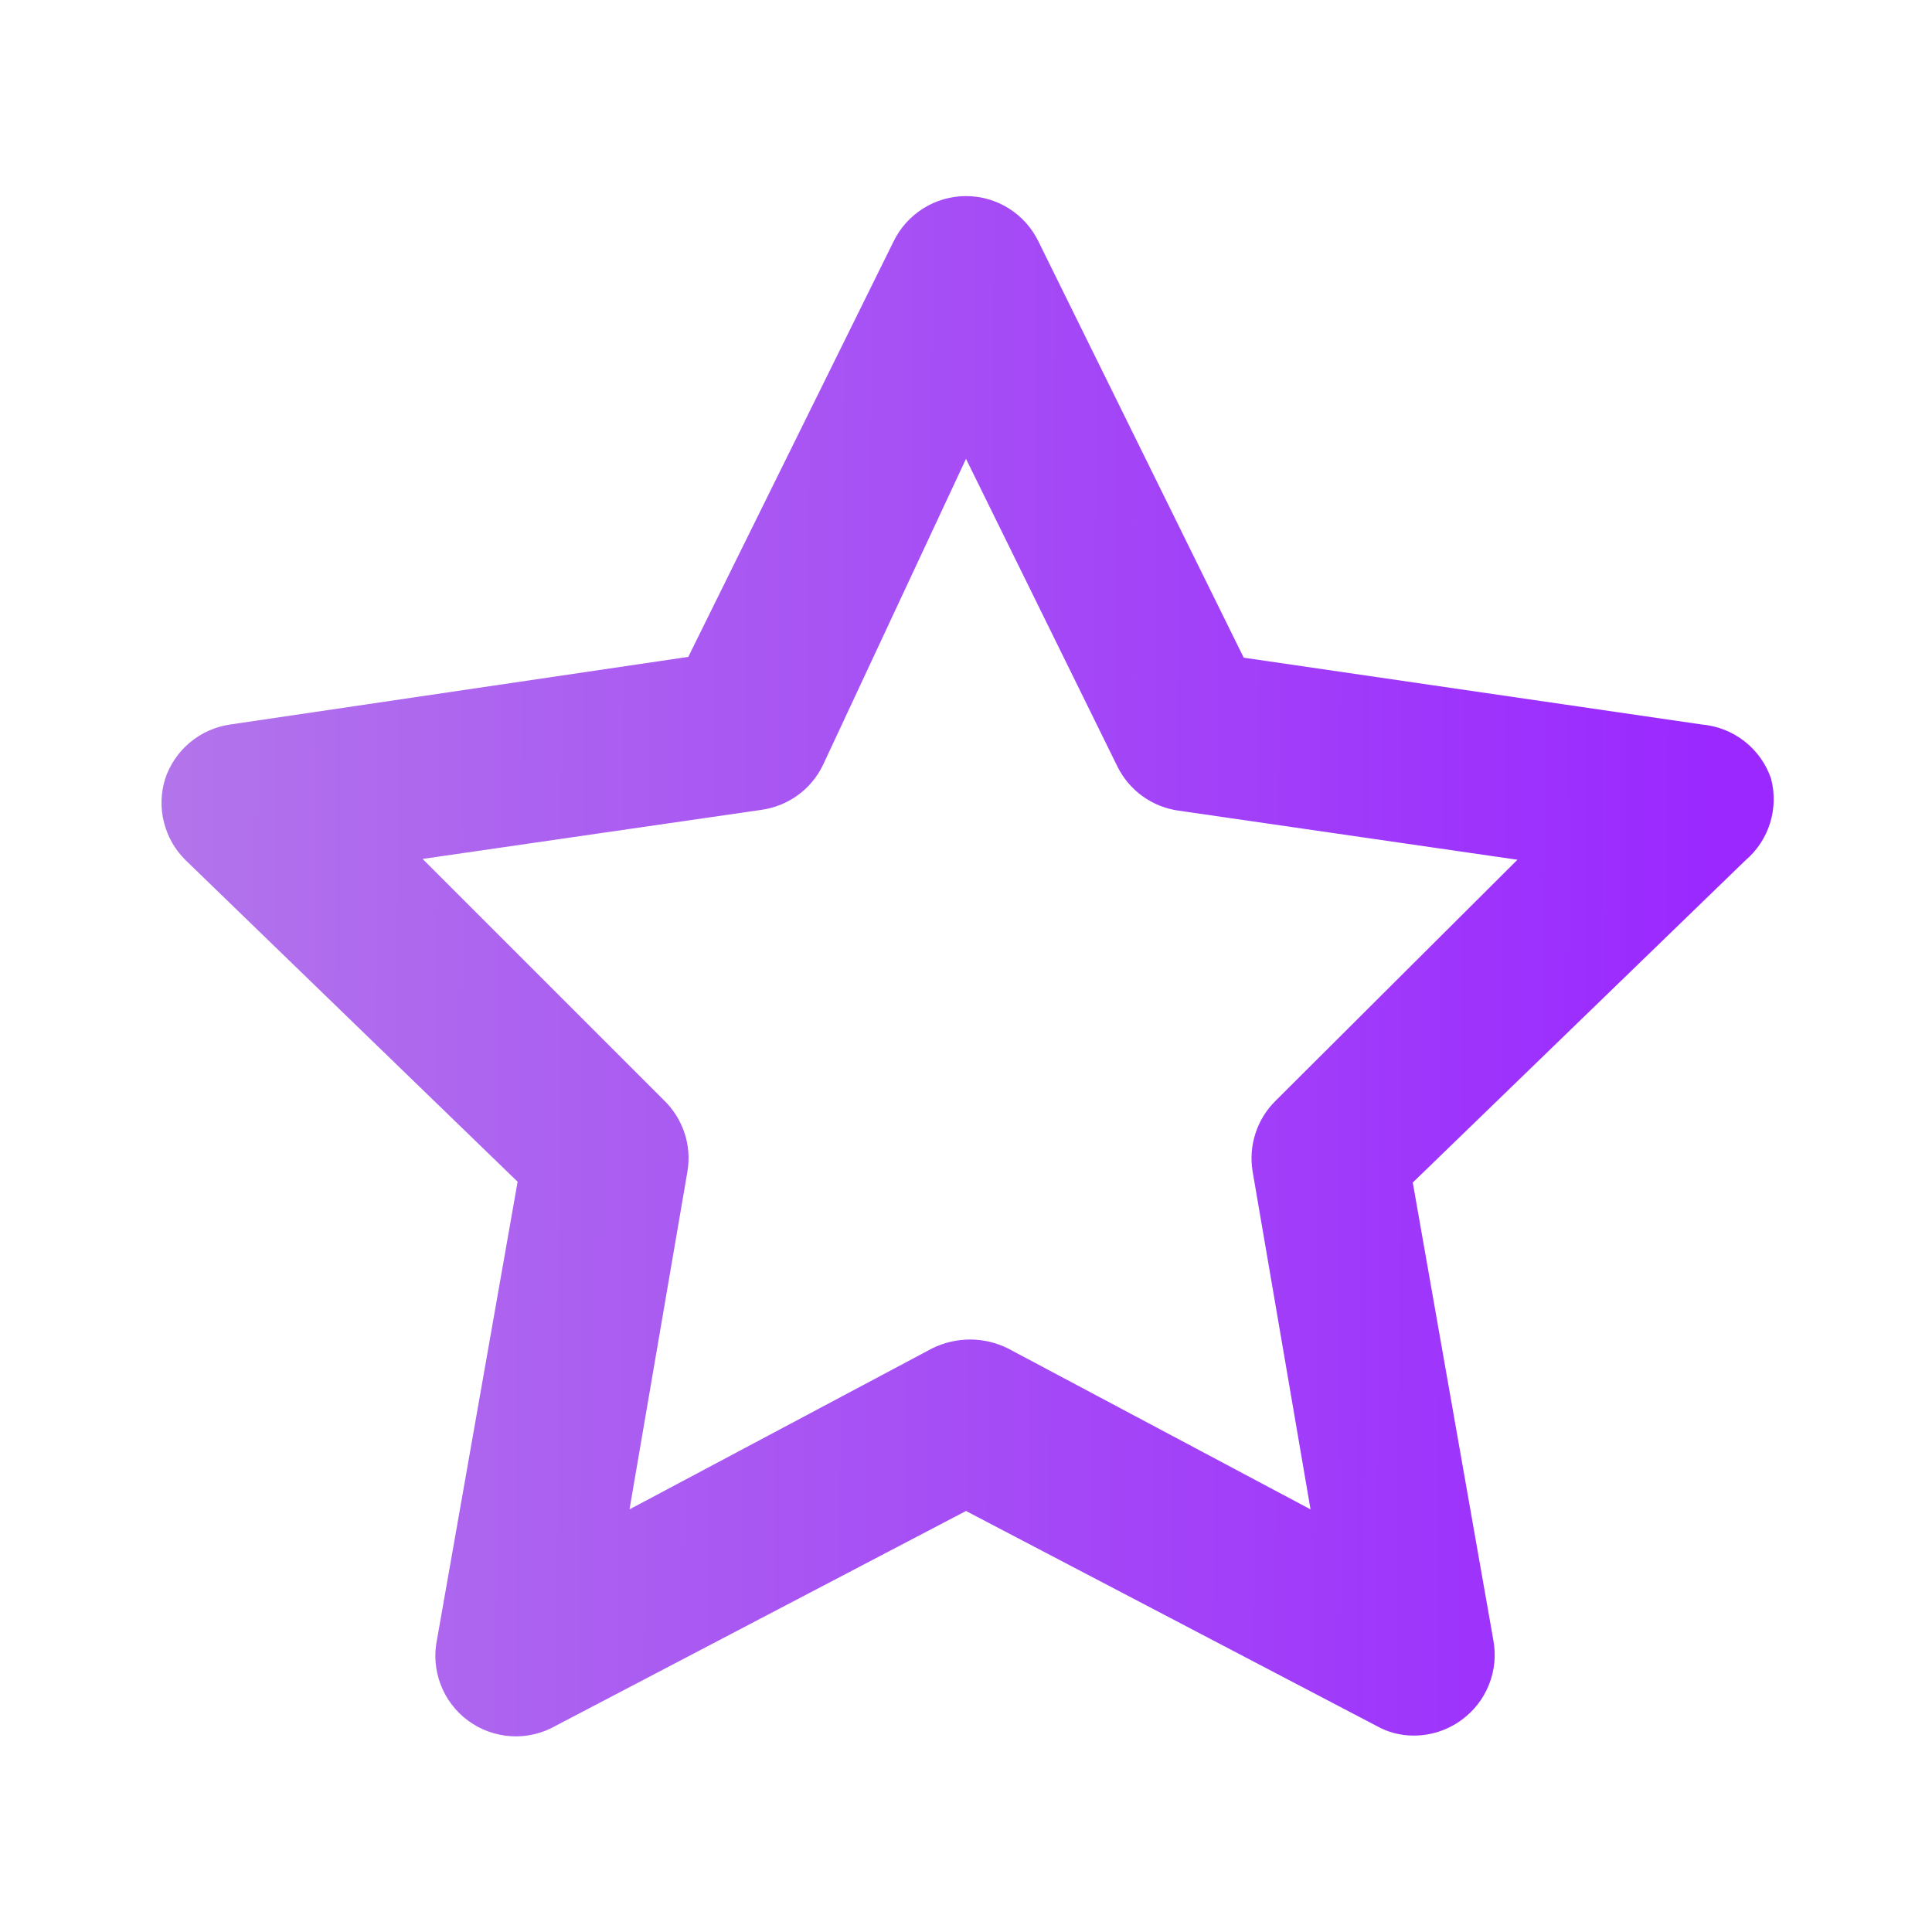 <svg width="36" height="36" viewBox="0 0 36 36" fill="none" xmlns="http://www.w3.org/2000/svg">
<path d="M33 14.505C32.906 14.231 32.733 13.99 32.504 13.811C32.275 13.633 31.999 13.525 31.71 13.5L23.175 12.255L19.35 4.5C19.227 4.246 19.036 4.033 18.797 3.883C18.558 3.733 18.282 3.654 18 3.654C17.718 3.654 17.442 3.733 17.204 3.883C16.965 4.033 16.773 4.246 16.65 4.5L12.825 12.24L4.29 13.5C4.013 13.54 3.752 13.656 3.537 13.836C3.322 14.017 3.162 14.253 3.075 14.52C2.996 14.78 2.988 15.058 3.055 15.322C3.121 15.586 3.257 15.828 3.45 16.02L9.645 22.02L8.145 30.54C8.085 30.823 8.107 31.117 8.21 31.387C8.312 31.657 8.491 31.892 8.724 32.063C8.957 32.234 9.234 32.334 9.523 32.352C9.811 32.369 10.099 32.302 10.35 32.16L18 28.155L25.65 32.16C25.861 32.279 26.099 32.341 26.34 32.34C26.658 32.341 26.968 32.241 27.225 32.055C27.458 31.888 27.638 31.659 27.744 31.393C27.851 31.127 27.879 30.836 27.825 30.555L26.325 22.035L32.52 16.035C32.737 15.851 32.897 15.61 32.982 15.339C33.067 15.069 33.073 14.779 33 14.505ZM23.775 20.505C23.602 20.674 23.471 20.882 23.396 21.112C23.32 21.341 23.301 21.586 23.34 21.825L24.42 28.125L18.78 25.125C18.561 25.017 18.32 24.96 18.075 24.96C17.831 24.96 17.589 25.017 17.37 25.125L11.73 28.125L12.81 21.825C12.85 21.586 12.831 21.341 12.755 21.112C12.679 20.882 12.549 20.674 12.375 20.505L7.875 16.005L14.19 15.09C14.433 15.056 14.664 14.963 14.863 14.819C15.062 14.676 15.222 14.485 15.33 14.265L18 8.55L20.82 14.28C20.928 14.5 21.089 14.691 21.288 14.835C21.486 14.978 21.717 15.071 21.96 15.105L28.275 16.02L23.775 20.505Z" fill="url(#paint0_linear_2584_1215)"/>
<defs>
<linearGradient id="paint0_linear_2584_1215" x1="32.02" y1="17.822" x2="2.995" y2="17.675" gradientUnits="userSpaceOnUse">
<stop stop-color="#9A28FF"/>
<stop offset="1" stop-color="#B274EB"/>
</linearGradient>
</defs>
</svg>
